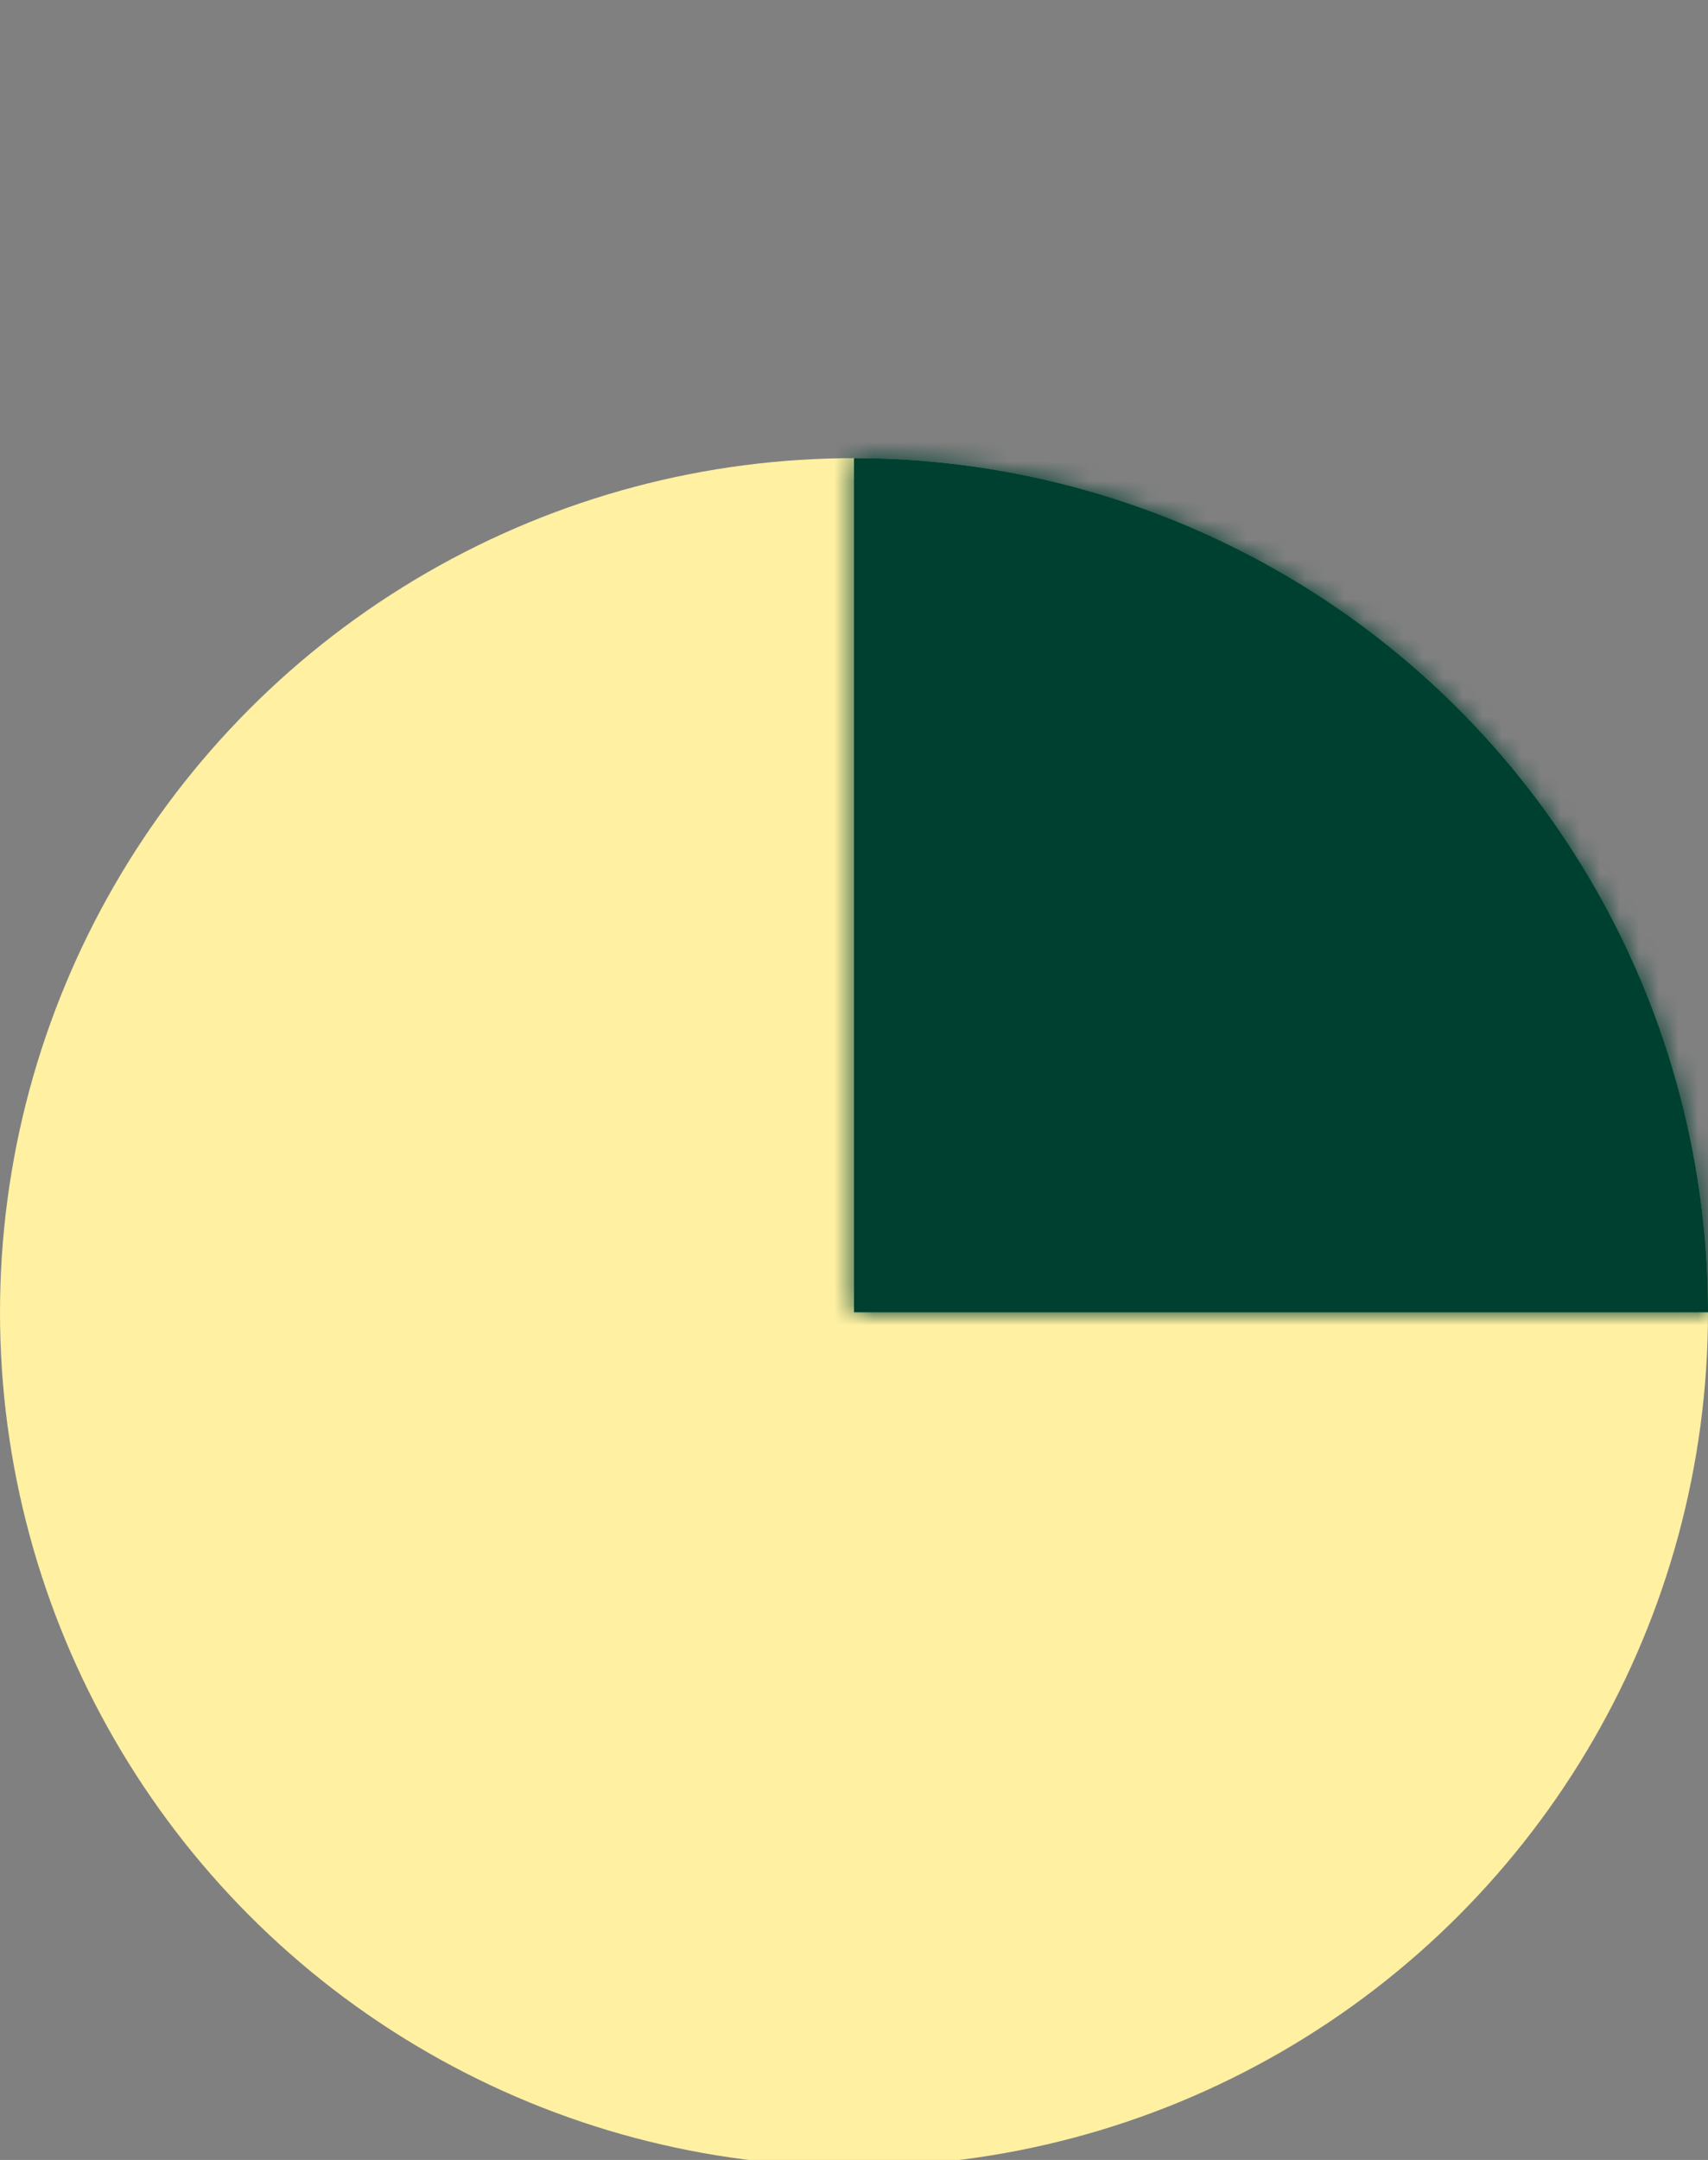 <svg xmlns="http://www.w3.org/2000/svg" width="87" height="110" fill="none"><rect width="100%" height="100%" fill="#808080" stroke="none"/><g clip-path="url(#a)"><circle cx="43.5" cy="66.833" r="43.5" fill="#FFF0A2" style="mix-blend-mode:multiply"/><g style="mix-blend-mode:multiply"><mask id="b" fill="#fff"><path d="M87 66.833a43.5 43.5 0 0 0-43.5-43.5v43.5z"/></mask><path fill="#004031" d="M87 66.833a43.5 43.5 0 0 0-43.5-43.5v43.5z"/><path stroke="#004031" stroke-width="4" d="M87 66.833a43.5 43.5 0 0 0-43.5-43.5v43.5z" mask="url(#b)"/></g></g><defs><clipPath id="a"><path fill="#fff" d="M0 0h87v110H0z"/></clipPath></defs></svg>